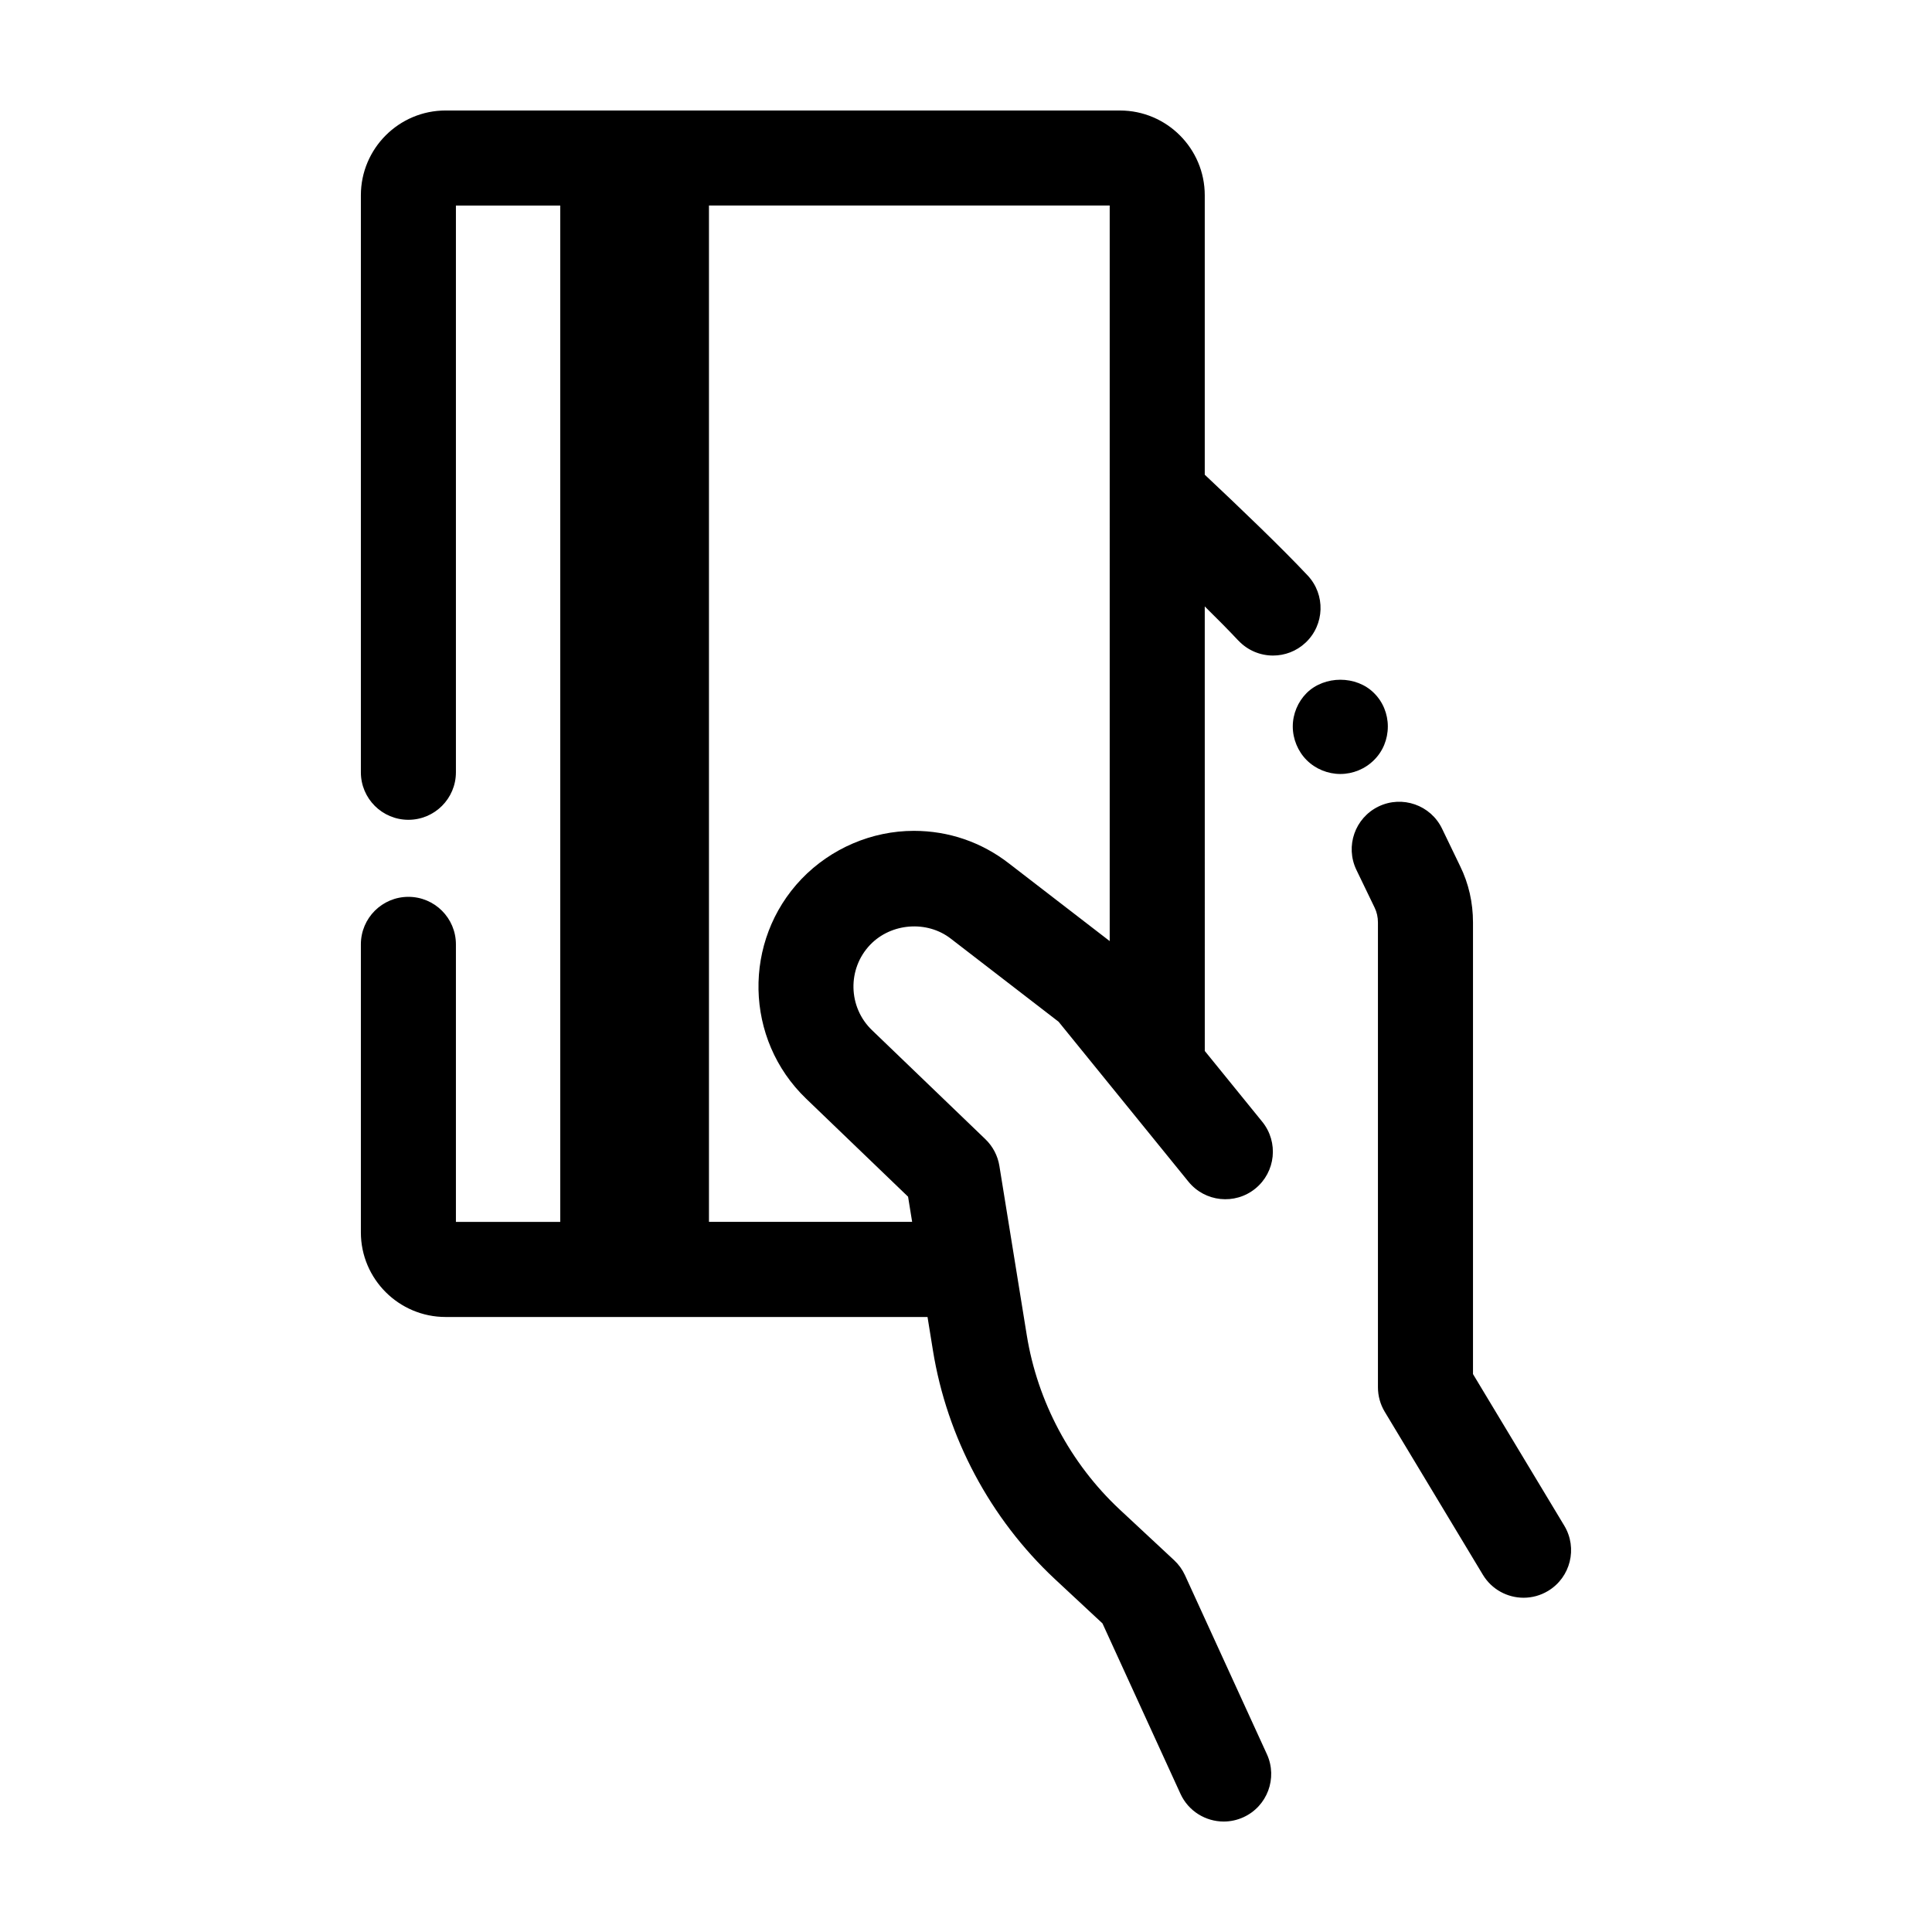 <?xml version="1.0" encoding="UTF-8"?>
<!-- Uploaded to: ICON Repo, www.iconrepo.com, Generator: ICON Repo Mixer Tools -->
<svg fill="#000000" width="800px" height="800px" version="1.1" viewBox="144 144 512 512" xmlns="http://www.w3.org/2000/svg">
 <g>
  <path d="m472.18 313.75c2.481 2.641 5.832 3.977 9.191 3.977 3.086 0 6.184-1.129 8.613-3.41 5.074-4.762 5.324-12.73 0.566-17.805-7.106-7.57-18.25-18.219-27.277-26.711v-74.047c0-12.391-10.082-22.469-22.469-22.469l-178.7-0.004c-12.387 0-22.469 10.078-22.469 22.469v152.91c0 6.957 5.637 12.594 12.594 12.594s12.594-5.637 12.594-12.594v-150.18h27.648v269.34h-27.648v-73.555c0-6.957-5.637-12.594-12.594-12.594s-12.594 5.637-12.594 12.594v76.328c0 12.363 10.082 22.422 22.469 22.422h127.7l1.426 8.82c3.719 23.094 15.191 44.617 32.309 60.625l12.629 11.758 20.664 45.152c2.121 4.629 6.688 7.356 11.465 7.356 1.75 0 3.531-0.367 5.231-1.145 6.328-2.894 9.105-10.367 6.215-16.695l-21.707-47.426c-0.688-1.5-1.664-2.852-2.867-3.977l-14.434-13.445c-13.047-12.195-21.797-28.609-24.633-46.223l-7.254-44.84c-0.434-2.695-1.738-5.176-3.703-7.07l-30.062-28.906c-6.356-6.109-6.559-16.273-0.473-22.629 5.559-5.789 15.055-6.516 21.367-1.617l28.562 22.016 34.414 42.387c4.383 5.394 12.32 6.223 17.719 1.836 5.402-4.387 6.219-12.32 1.836-17.719l-15.227-18.758-0.008-117.81c3.332 3.281 6.41 6.394 8.906 9.055zm-34.098 79.648-26.695-20.578c-7.277-5.652-15.988-8.637-25.199-8.637-11.125 0-21.965 4.633-29.762 12.734-15.684 16.395-15.152 42.516 1.195 58.23l27.027 25.988 1.078 6.672h-53.844v-269.34h106.2z"/>
  <path d="m558.55 548.32-24.191-40.176v-119.68c0-5.305-1.16-10.363-3.414-14.941l-4.789-9.926c-3.019-6.262-10.559-8.891-16.816-5.875-6.269 3.023-8.895 10.551-5.875 16.816l4.832 10.012c0.574 1.18 0.871 2.496 0.871 3.914v123.18c0 2.289 0.625 4.535 1.805 6.496l25.996 43.176c2.363 3.926 6.527 6.102 10.801 6.102 2.215 0 4.453-0.582 6.488-1.809 5.961-3.59 7.879-11.332 4.293-17.289z"/>
  <path d="m511.79 336.52c0-3.324-1.309-6.551-3.676-8.867-4.684-4.684-13.102-4.684-17.836 0-2.316 2.316-3.68 5.543-3.68 8.867s1.363 6.602 3.68 8.918c2.367 2.367 5.644 3.676 8.914 3.676 3.324 0 6.555-1.312 8.922-3.676 2.367-2.316 3.676-5.543 3.676-8.918z"/>
 </g>
</svg>